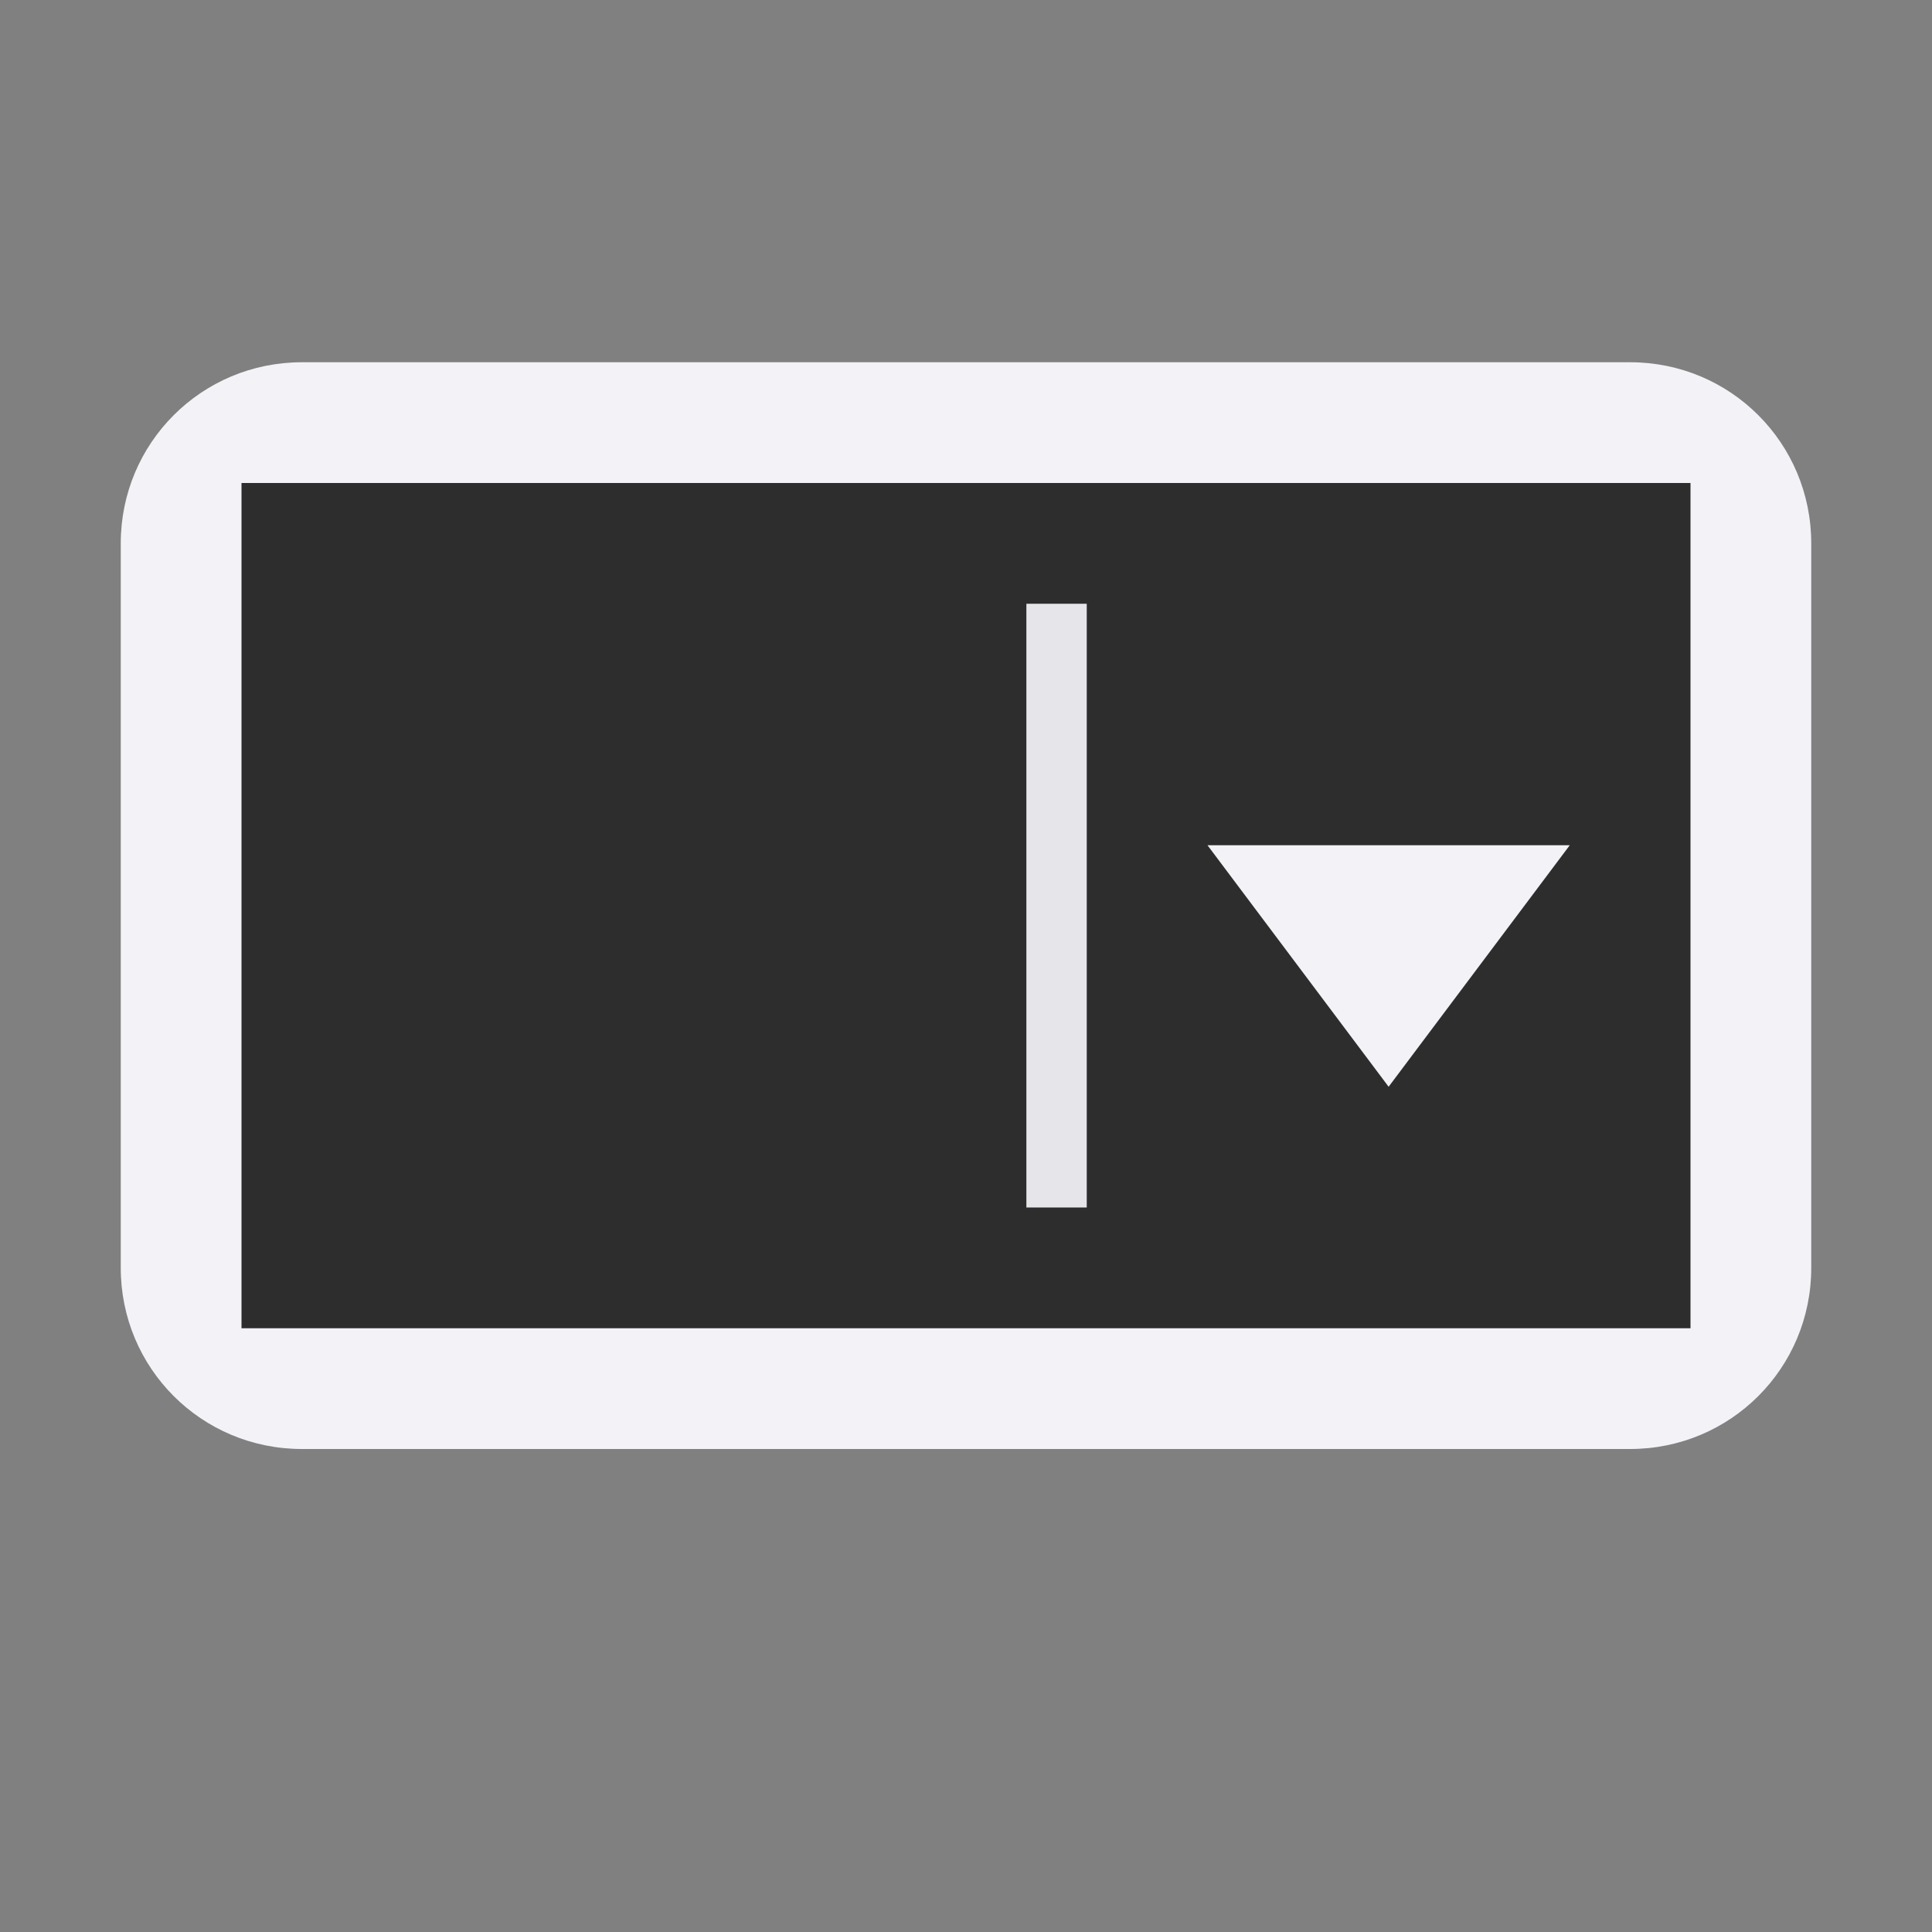 <svg viewBox="0 0 16 16" xmlns="http://www.w3.org/2000/svg"><rect x="0" y="0" width="16" height="16" fill="#808080" stroke="none"/>/&amp;amp;gt;<g transform="translate(0 2)"><path d="m2.5 1h11c.831 0 1.5.669 1.5 1.5v6c0 .831-.669 1.5-1.5 1.5h-11c-.831 0-1.5-.669-1.5-1.5v-6c0-.831.669-1.5 1.5-1.5z" fill="#f2f2f7"/><path d="m2 2v7h12v-7z" fill="#2d2d2d" stroke-width="1.309"/><path d="m3-9h5v.5h-5z" fill="#e5e5ea" transform="rotate(90)"/><path d="m13 5h-3l1.5 2z" fill="#f2f2f7"/></g></svg>